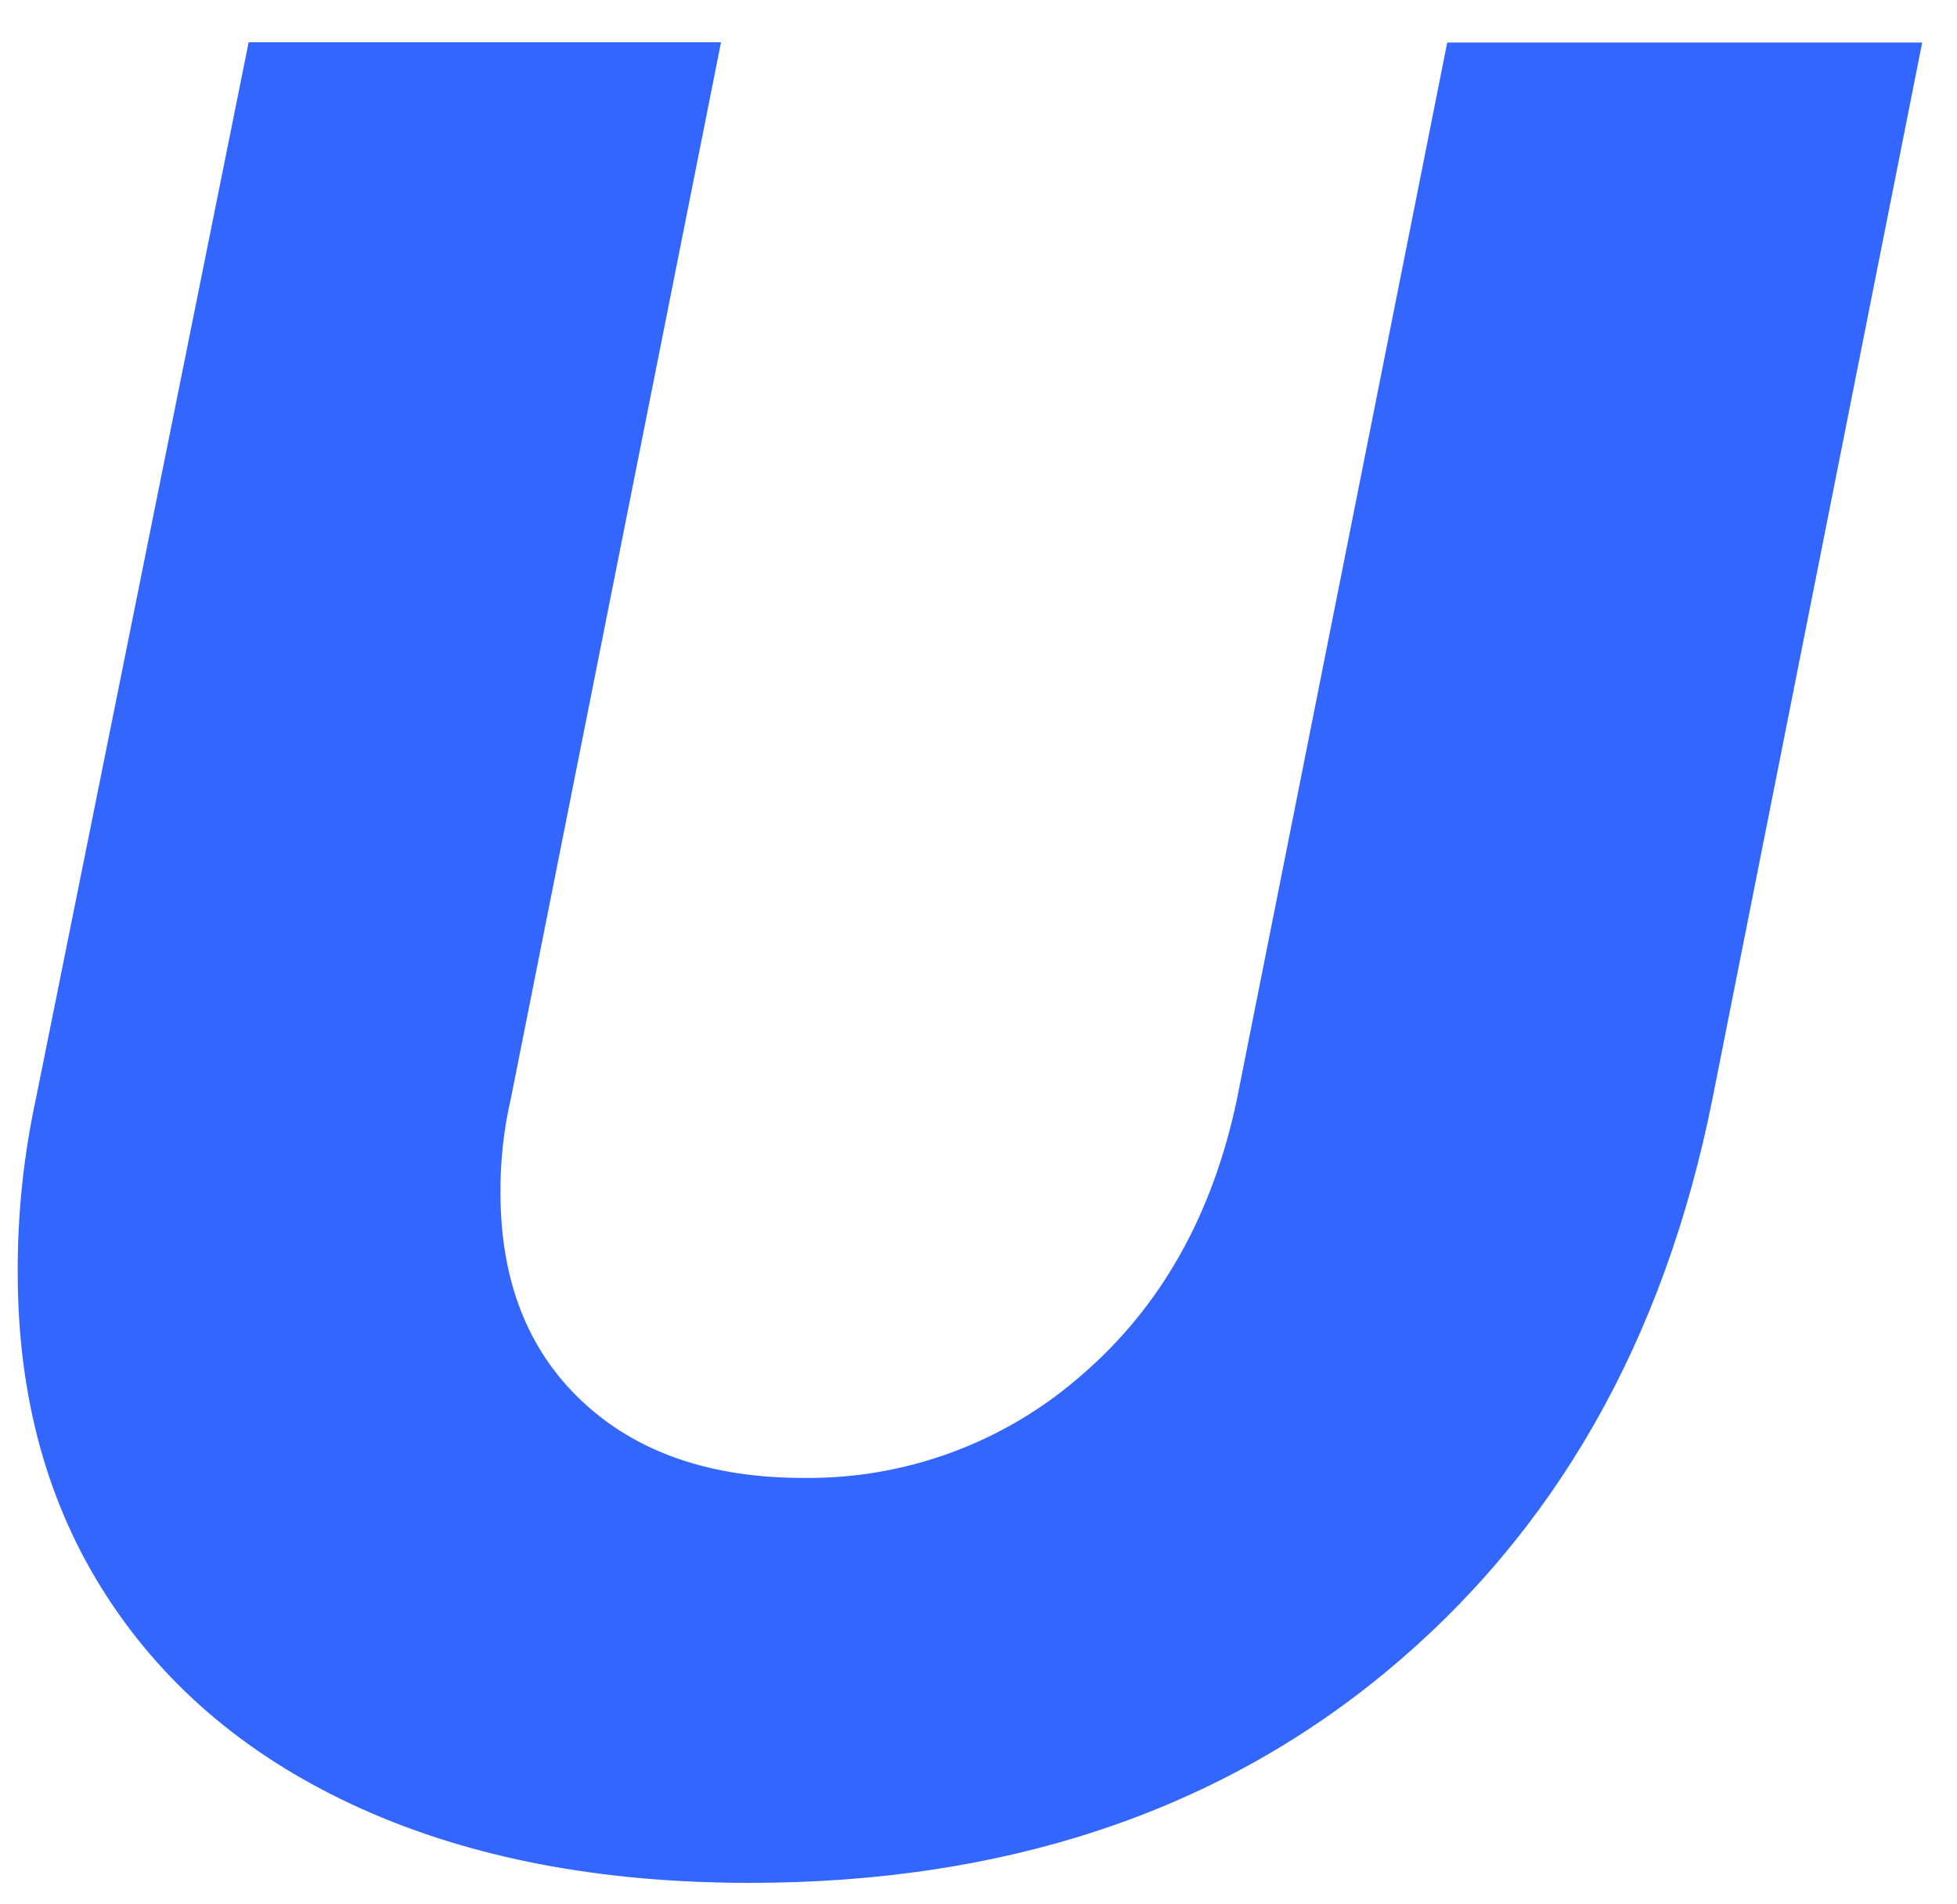 <svg width="37" height="36" viewBox="0 0 37 36" fill="none" xmlns="http://www.w3.org/2000/svg">
<path d="M32.376 20.775C31.461 25.354 29.398 28.969 26.188 31.619C22.977 34.269 18.972 35.594 14.172 35.594C11.358 35.594 8.913 35.127 6.836 34.194C4.758 33.261 3.156 31.926 2.027 30.19C0.899 28.457 0.335 26.413 0.335 24.057C0.33 22.952 0.446 21.85 0.679 20.77L4.701 0.799H13.632L9.657 20.775C9.524 21.354 9.458 21.947 9.462 22.541C9.462 24.209 9.977 25.526 11.007 26.492C12.037 27.458 13.432 27.94 15.193 27.939C17.122 27.962 18.992 27.272 20.444 26C21.947 24.708 22.928 22.966 23.387 20.775L27.362 0.804H36.342L32.376 20.775Z" fill="#3366FF"/>
</svg>
